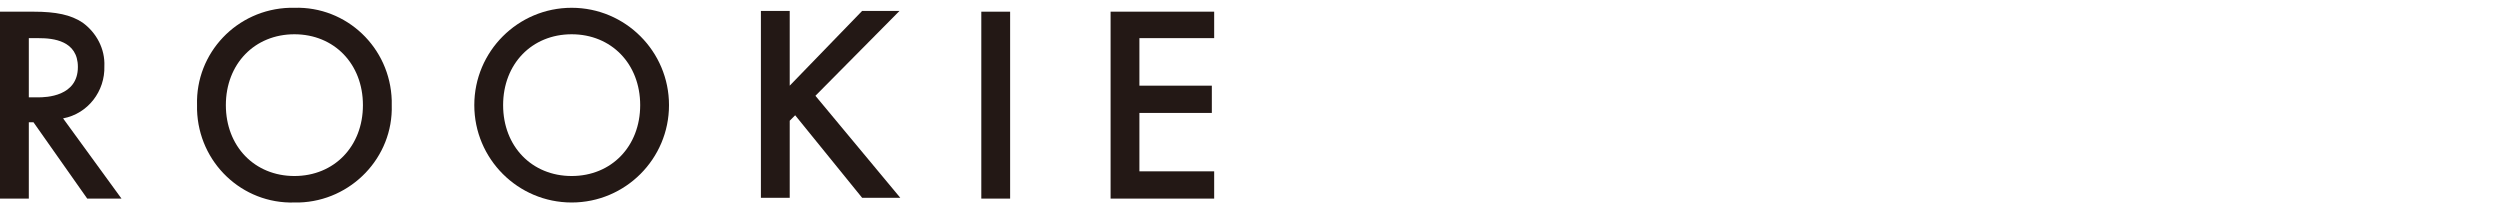 <?xml version="1.0" encoding="utf-8"?>
<!-- Generator: Adobe Illustrator 24.3.0, SVG Export Plug-In . SVG Version: 6.00 Build 0)  -->
<svg version="1.1" id="レイヤー_1" xmlns="http://www.w3.org/2000/svg" xmlns:xlink="http://www.w3.org/1999/xlink" x="0px"
	 y="0px" viewBox="0 0 321 27" style="enable-background:new 0 0 321 27;" xml:space="preserve">
<style type="text/css">
	.st0{fill:#231815;}
</style>
<g id="レイヤー_2_1_">
	<g id="文字">
		<path class="st0" d="M4.3,1.5c2.9,0,4.8,0.4,6.3,1.4c1.8,1.3,2.9,3.4,2.8,5.6c0.1,3.2-2.1,6.1-5.3,6.7l7.5,10.3h-4.4l-6.9-9.8H3.7
			v9.8H0v-24H4.3z M3.7,12.5h1.2c1,0,5.1-0.1,5.1-3.9c0-3.4-3.2-3.7-5-3.7H3.7V12.5z"/>
		<path class="st0" d="M50.3,13.5c0.2,6.7-5.2,12.3-11.9,12.5c-0.2,0-0.4,0-0.6,0c-6.7,0.2-12.3-5.1-12.5-11.9c0-0.2,0-0.4,0-0.6
			C25.1,6.8,30.4,1.2,37.2,1c0.2,0,0.4,0,0.6,0c6.7-0.2,12.3,5.1,12.5,11.9C50.3,13.1,50.3,13.3,50.3,13.5z M46.6,13.5
			c0-5.3-3.7-9.1-8.8-9.1s-8.8,3.8-8.8,9.1s3.7,9.1,8.8,9.1S46.6,18.8,46.6,13.5z"/>
		<path class="st0" d="M85.9,13.5c0,6.9-5.6,12.5-12.5,12.5s-12.5-5.6-12.5-12.5S66.5,1,73.4,1S85.9,6.6,85.9,13.5z M82.2,13.5
			c0-5.3-3.7-9.1-8.8-9.1s-8.8,3.8-8.8,9.1s3.7,9.1,8.8,9.1S82.2,18.8,82.2,13.5z"/>
		<path class="st0" d="M101.4,11l9.3-9.6h4.8l-10.8,10.9l10.9,13.1h-4.9l-8.6-10.6l-0.7,0.7v9.9h-3.7v-24h3.7V11z"/>
		<path class="st0" d="M129.7,1.5v24H126v-24H129.7z"/>
		<path class="st0" d="M155.9,4.9h-9.6V11h9.3v3.5h-9.3V22h9.6v3.5h-13.3v-24h13.3V4.9z"/>
	</g>
</g>
</svg>
